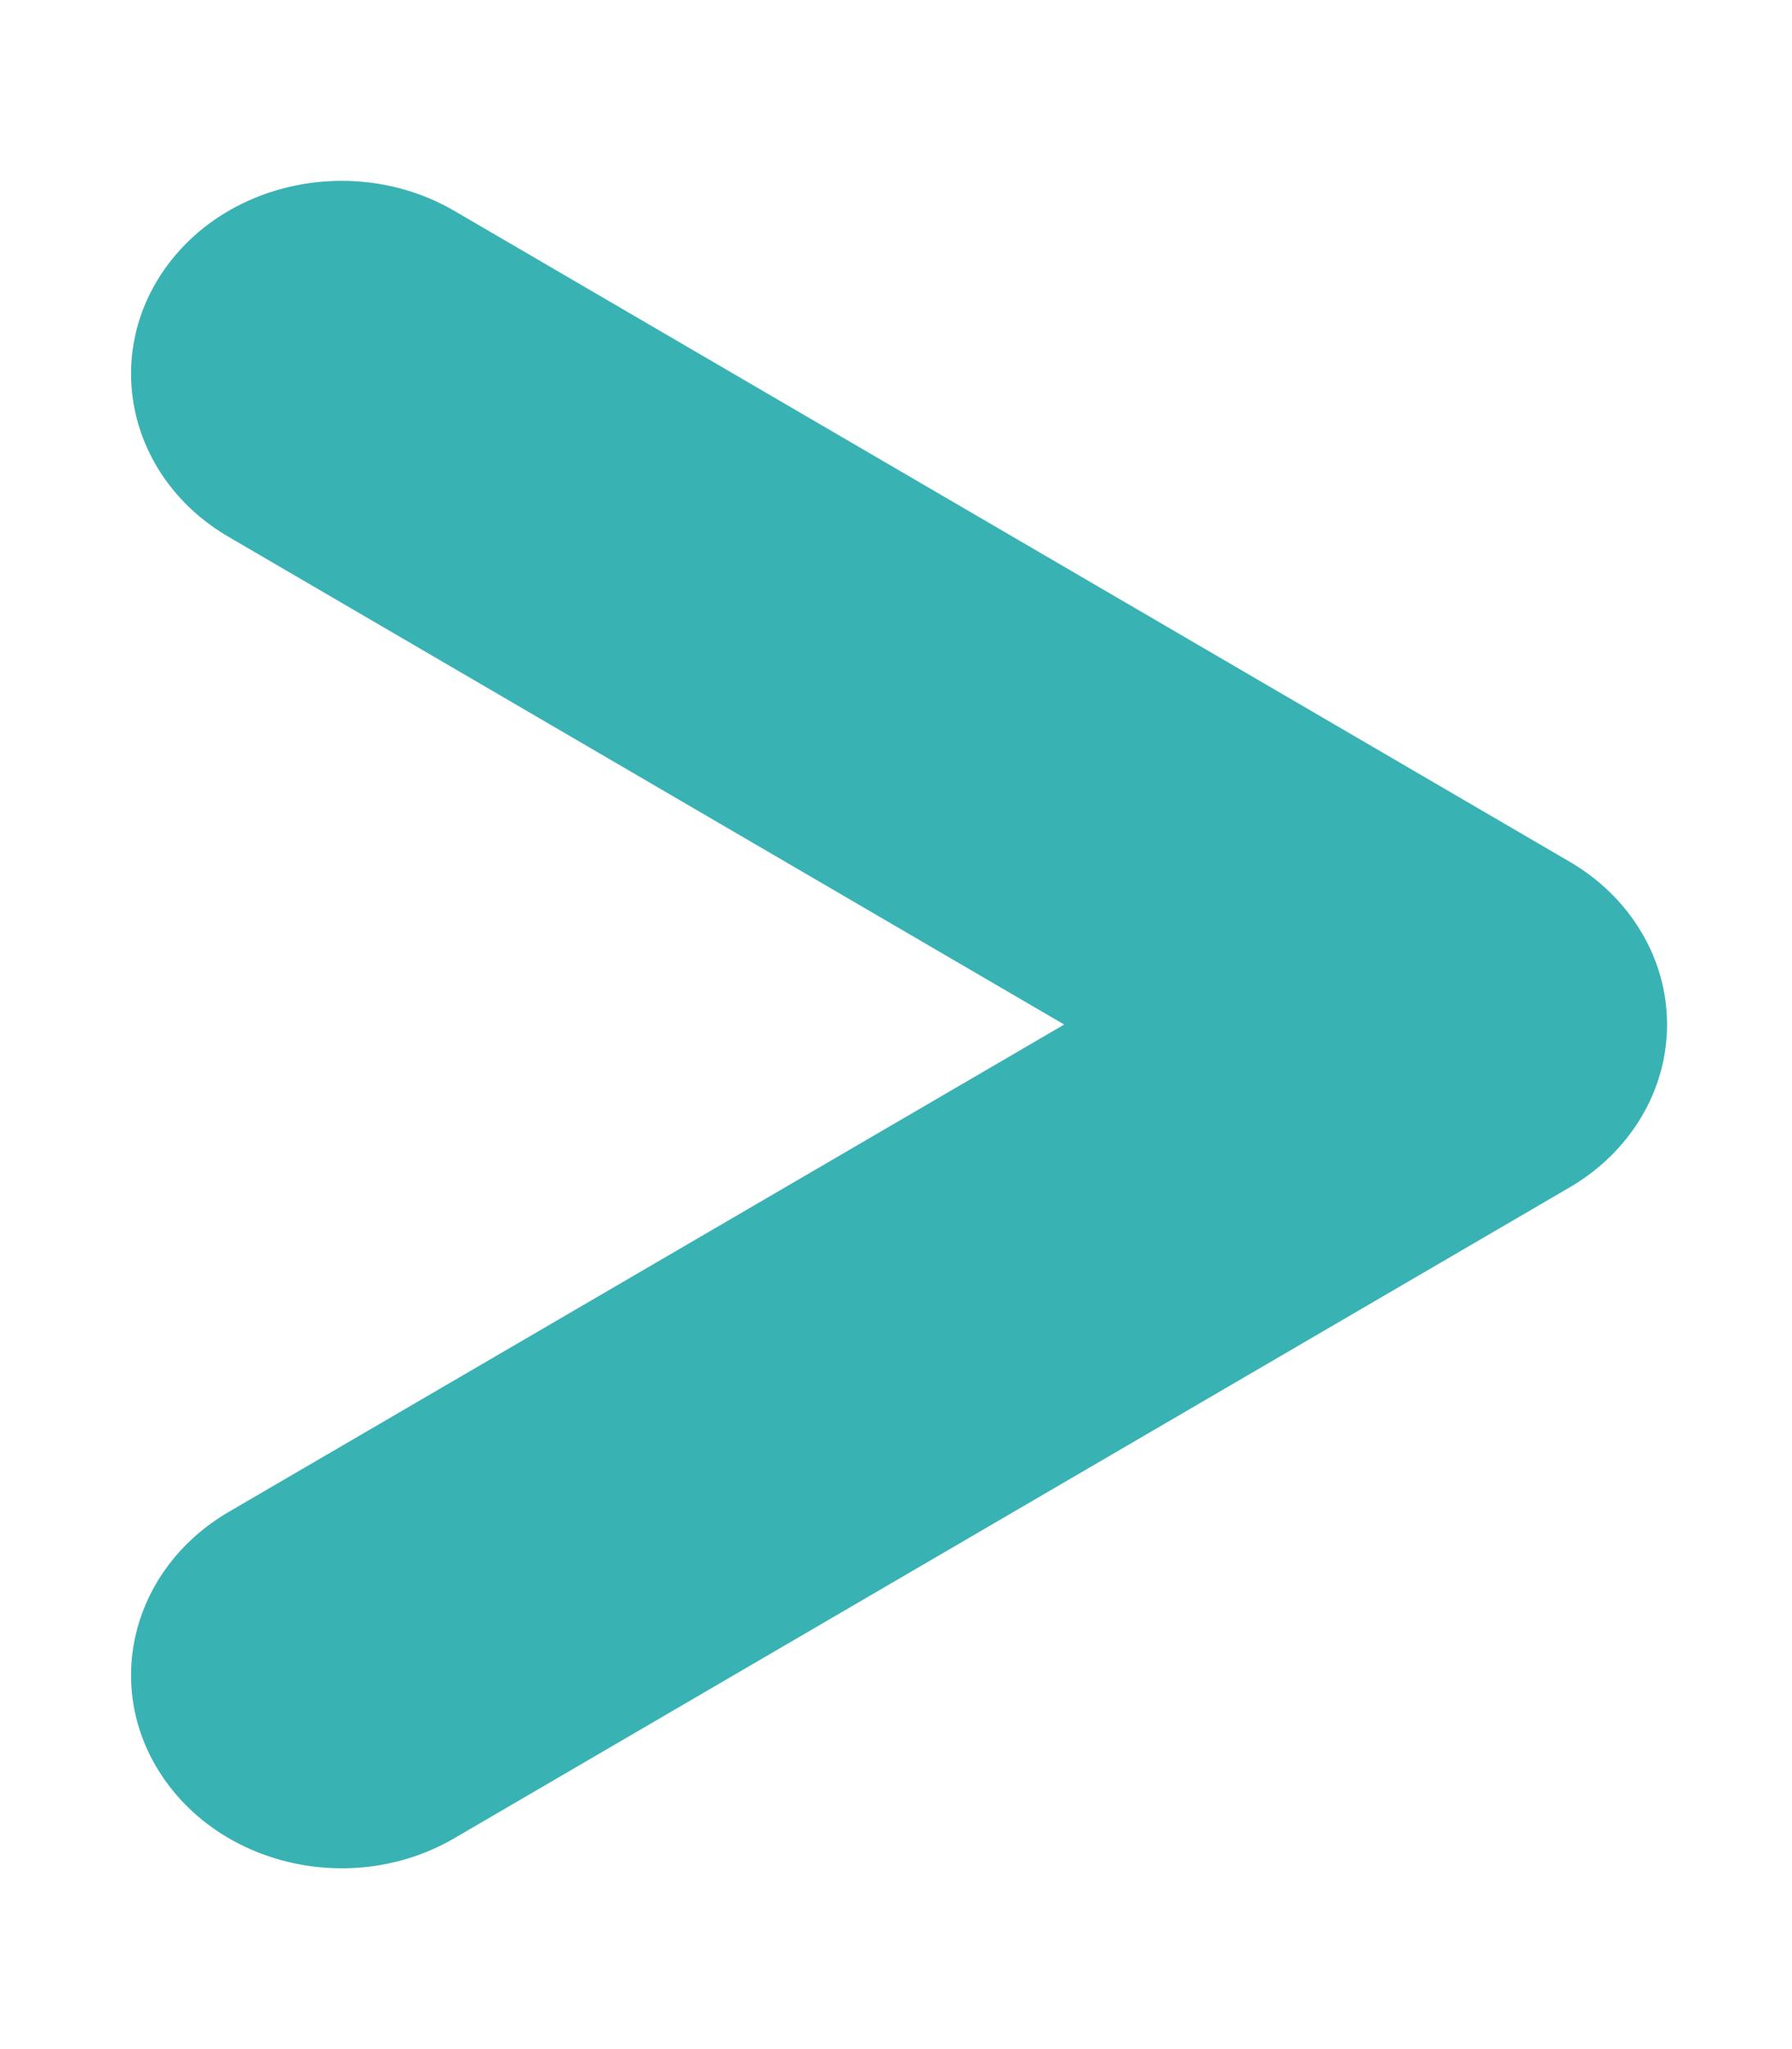 <svg width="7" height="8" viewBox="0 0 7 8" fill="none" xmlns="http://www.w3.org/2000/svg">
<path d="M1.335 0.706C1.063 0.706 0.797 0.829 0.64 1.055C0.397 1.407 0.51 1.873 0.893 2.096L4.157 4L0.893 5.903C0.51 6.127 0.397 6.593 0.64 6.944C0.884 7.296 1.393 7.4 1.776 7.176L6.131 4.636C6.368 4.498 6.512 4.258 6.512 4C6.512 3.742 6.368 3.502 6.131 3.364L1.776 0.824C1.639 0.744 1.486 0.706 1.335 0.706L1.335 0.706Z" fill="#39B2B4"/>
</svg>
